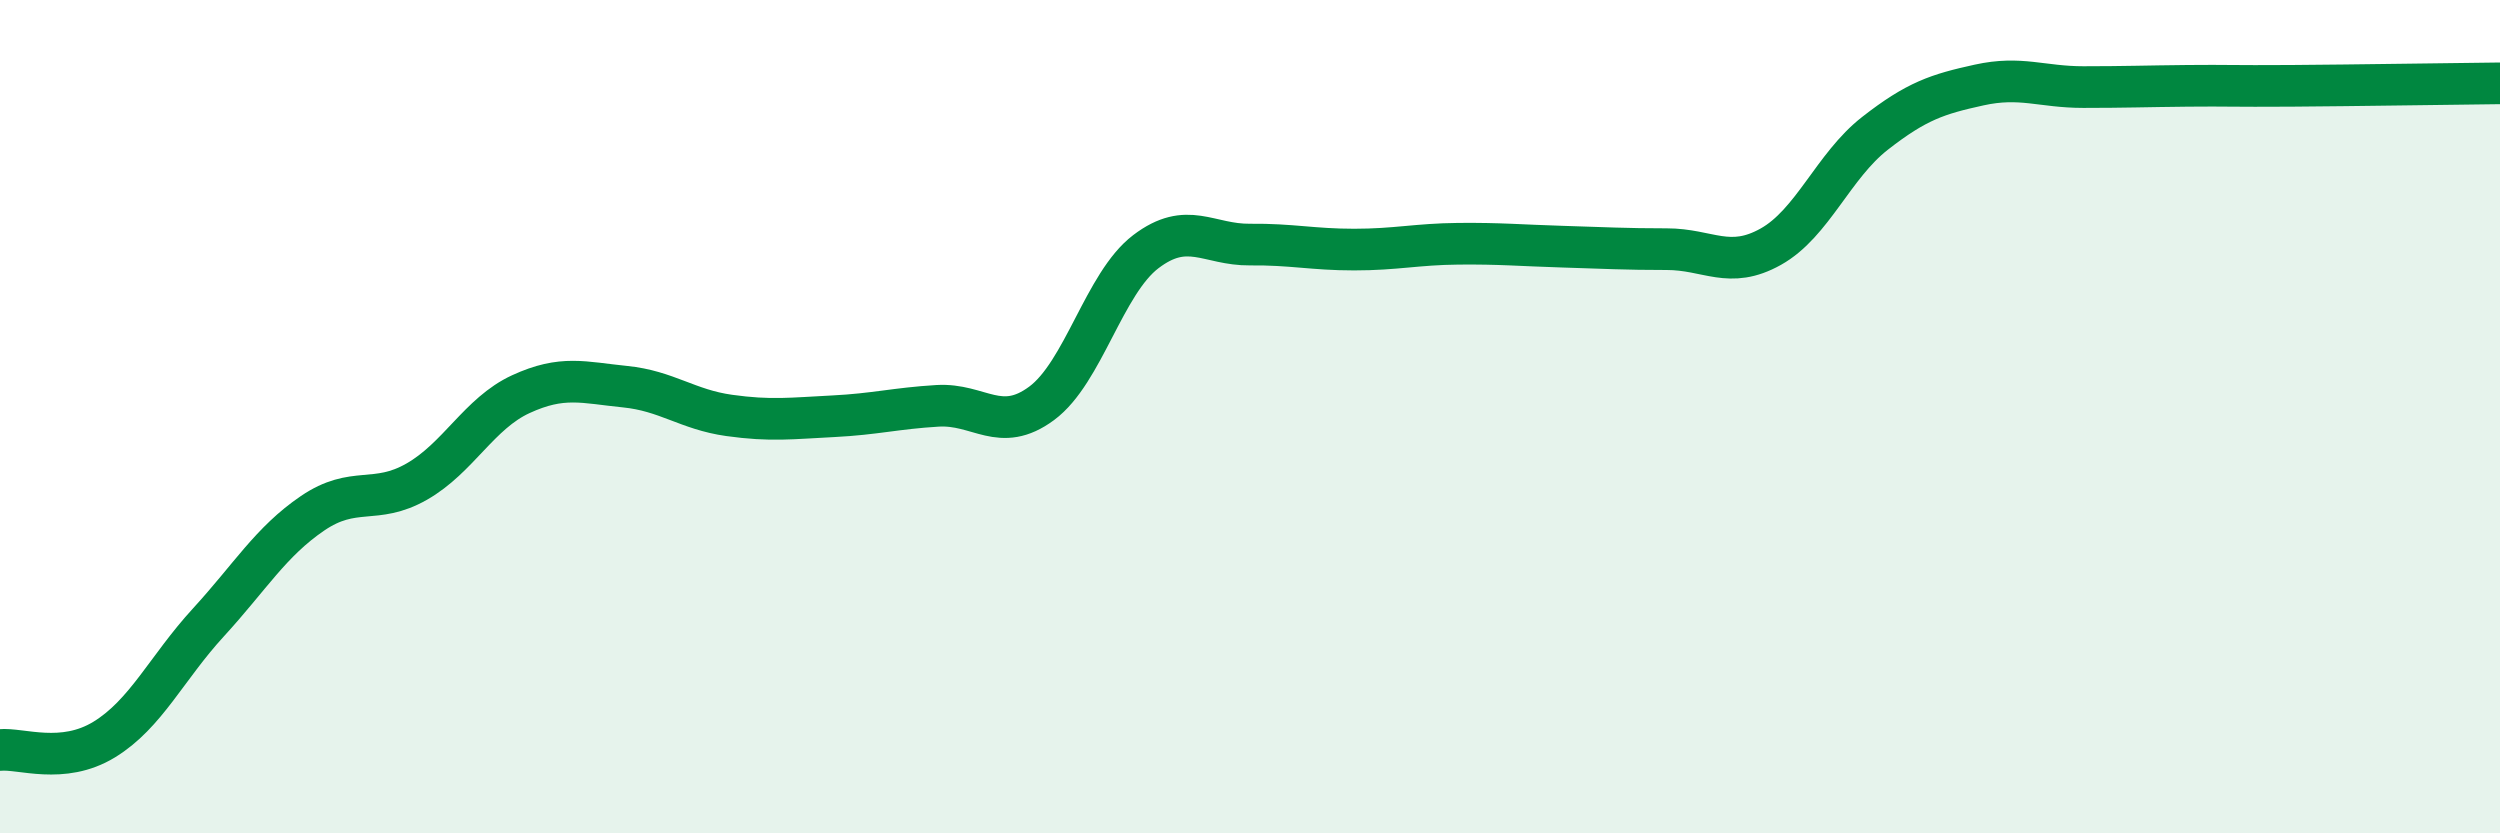 
    <svg width="60" height="20" viewBox="0 0 60 20" xmlns="http://www.w3.org/2000/svg">
      <path
        d="M 0,18 C 0.5,17.95 1.5,18.36 2.5,17.75 C 3.5,17.14 4,16.03 5,14.94 C 6,13.85 6.5,13 7.5,12.32 C 8.5,11.64 9,12.13 10,11.56 C 11,10.99 11.5,9.92 12.5,9.46 C 13.5,9 14,9.18 15,9.28 C 16,9.38 16.5,9.83 17.5,9.97 C 18.5,10.11 19,10.04 20,9.99 C 21,9.94 21.5,9.8 22.5,9.74 C 23.5,9.68 24,10.42 25,9.68 C 26,8.94 26.5,6.8 27.5,6.04 C 28.5,5.28 29,5.88 30,5.87 C 31,5.86 31.5,5.99 32.5,5.99 C 33.5,5.99 34,5.86 35,5.85 C 36,5.84 36.5,5.89 37.5,5.92 C 38.5,5.95 39,5.98 40,5.98 C 41,5.98 41.5,6.48 42.5,5.92 C 43.5,5.36 44,3.98 45,3.2 C 46,2.42 46.5,2.26 47.5,2.04 C 48.5,1.82 49,2.09 50,2.09 C 51,2.09 51.5,2.07 52.5,2.06 C 53.5,2.05 53.5,2.07 55,2.06 C 56.5,2.05 59,2.01 60,2L60 20L0 20Z"
        fill="#008740"
        opacity="0.1"
        stroke-linecap="round"
        stroke-linejoin="round"
      />
      <path
        d="M 0,18 C 0.5,17.95 1.5,18.36 2.5,17.75 C 3.5,17.14 4,16.03 5,14.94 C 6,13.85 6.5,13 7.5,12.32 C 8.5,11.64 9,12.13 10,11.56 C 11,10.99 11.5,9.92 12.5,9.46 C 13.5,9 14,9.18 15,9.28 C 16,9.38 16.5,9.83 17.5,9.97 C 18.5,10.11 19,10.04 20,9.99 C 21,9.94 21.5,9.8 22.5,9.74 C 23.5,9.68 24,10.42 25,9.68 C 26,8.94 26.5,6.8 27.5,6.04 C 28.5,5.28 29,5.88 30,5.87 C 31,5.86 31.5,5.99 32.5,5.99 C 33.5,5.99 34,5.86 35,5.85 C 36,5.84 36.5,5.89 37.5,5.92 C 38.5,5.95 39,5.98 40,5.98 C 41,5.98 41.5,6.48 42.5,5.92 C 43.5,5.36 44,3.98 45,3.2 C 46,2.42 46.5,2.26 47.5,2.04 C 48.5,1.82 49,2.09 50,2.09 C 51,2.09 51.5,2.07 52.5,2.06 C 53.5,2.05 53.5,2.07 55,2.06 C 56.5,2.05 59,2.01 60,2"
        stroke="#008740"
        stroke-width="1"
        fill="none"
        stroke-linecap="round"
        stroke-linejoin="round"
      />
    </svg>
  